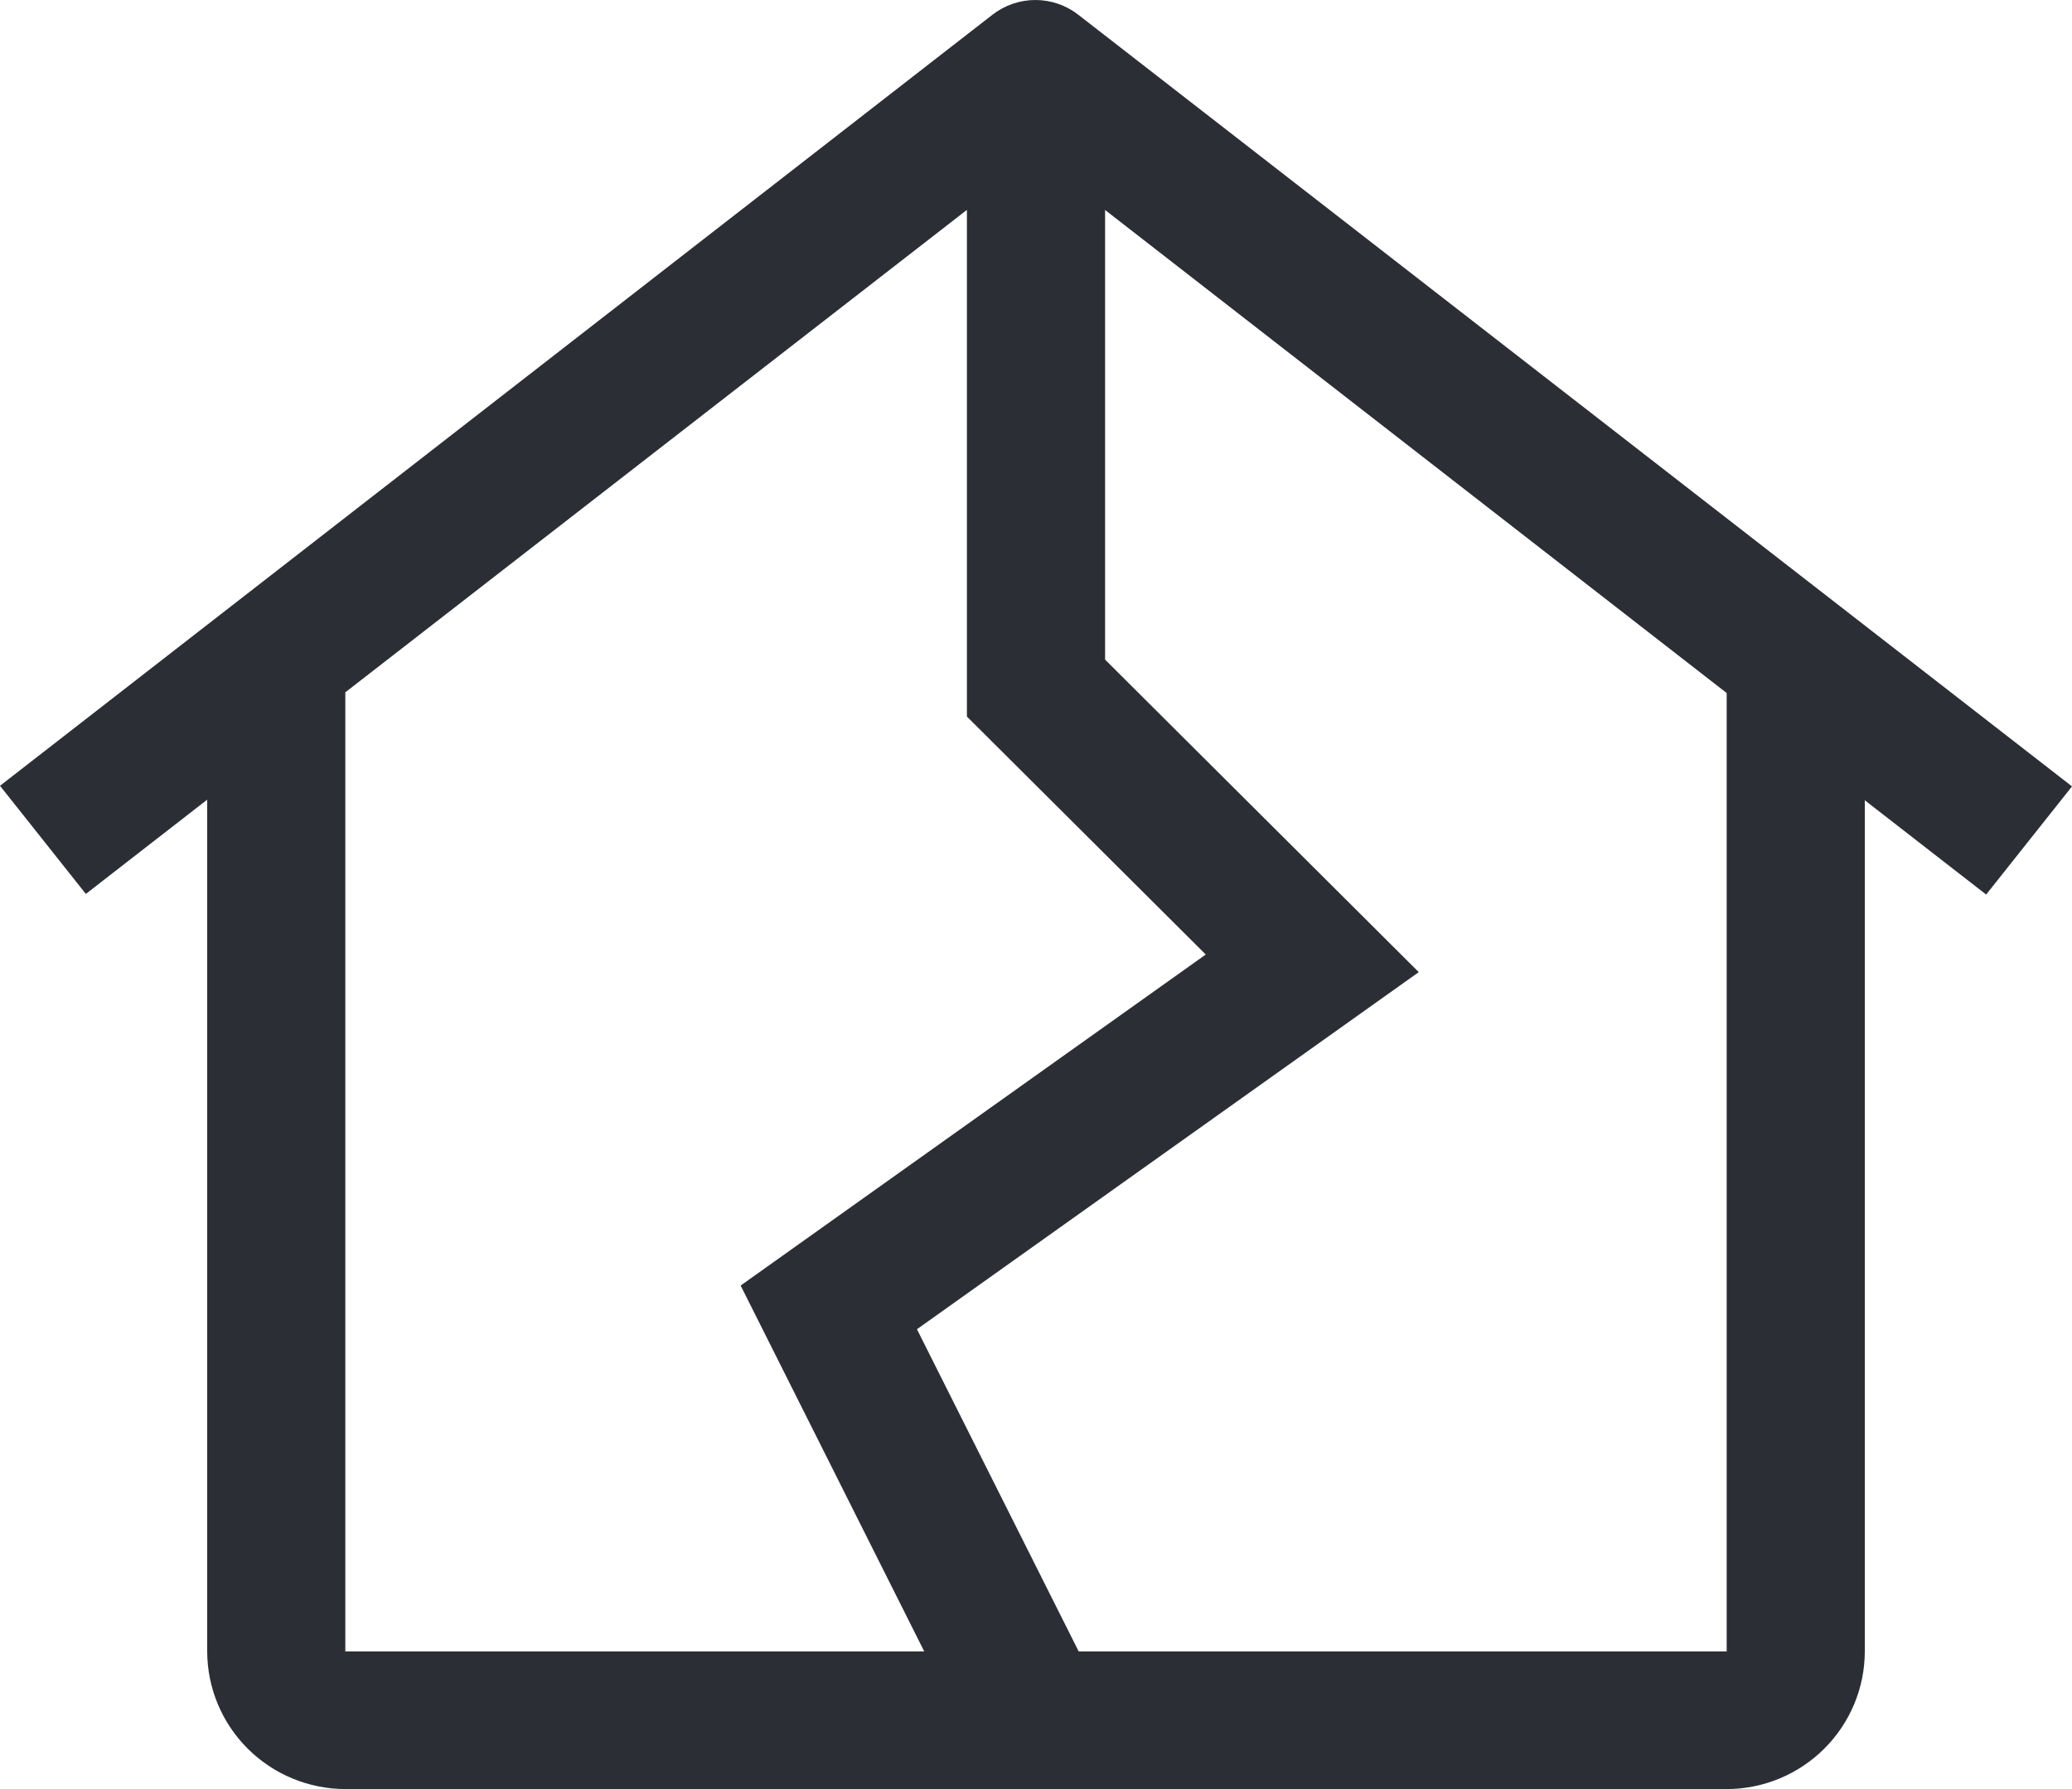<?xml version="1.0" encoding="UTF-8"?>
<svg xmlns="http://www.w3.org/2000/svg" width="44" height="38" viewBox="0 0 44 38" fill="none">
  <g clip-path="url(#clip0_321_17)">
    <path d="M22.898 0.313C22.638 0.11 22.317 0 21.987 0C21.657 0 21.336 0.11 21.075 0.313L0 16.69L1.823 18.987L4.4 16.985V35.077C4.402 35.852 4.711 36.594 5.261 37.142C5.811 37.69 6.556 37.998 7.333 38H36.667C37.444 37.999 38.19 37.69 38.739 37.142C39.289 36.594 39.599 35.852 39.6 35.077V16.998L42.177 19L44 16.703L22.898 0.313ZM7.333 14.705L20.533 4.458V15.22L25.605 20.274L15.728 27.305L19.627 35.077H7.333V14.705ZM36.667 35.077H22.907L19.472 28.233L30.128 20.648L23.467 14.01V4.46L36.667 14.72V35.077Z" fill="#2C2E35"></path>
  </g>
  <defs>
    <clipPath id="clip0_321_17">
      <rect width="44" height="38" fill="white"></rect>
    </clipPath>
  </defs>
</svg>
